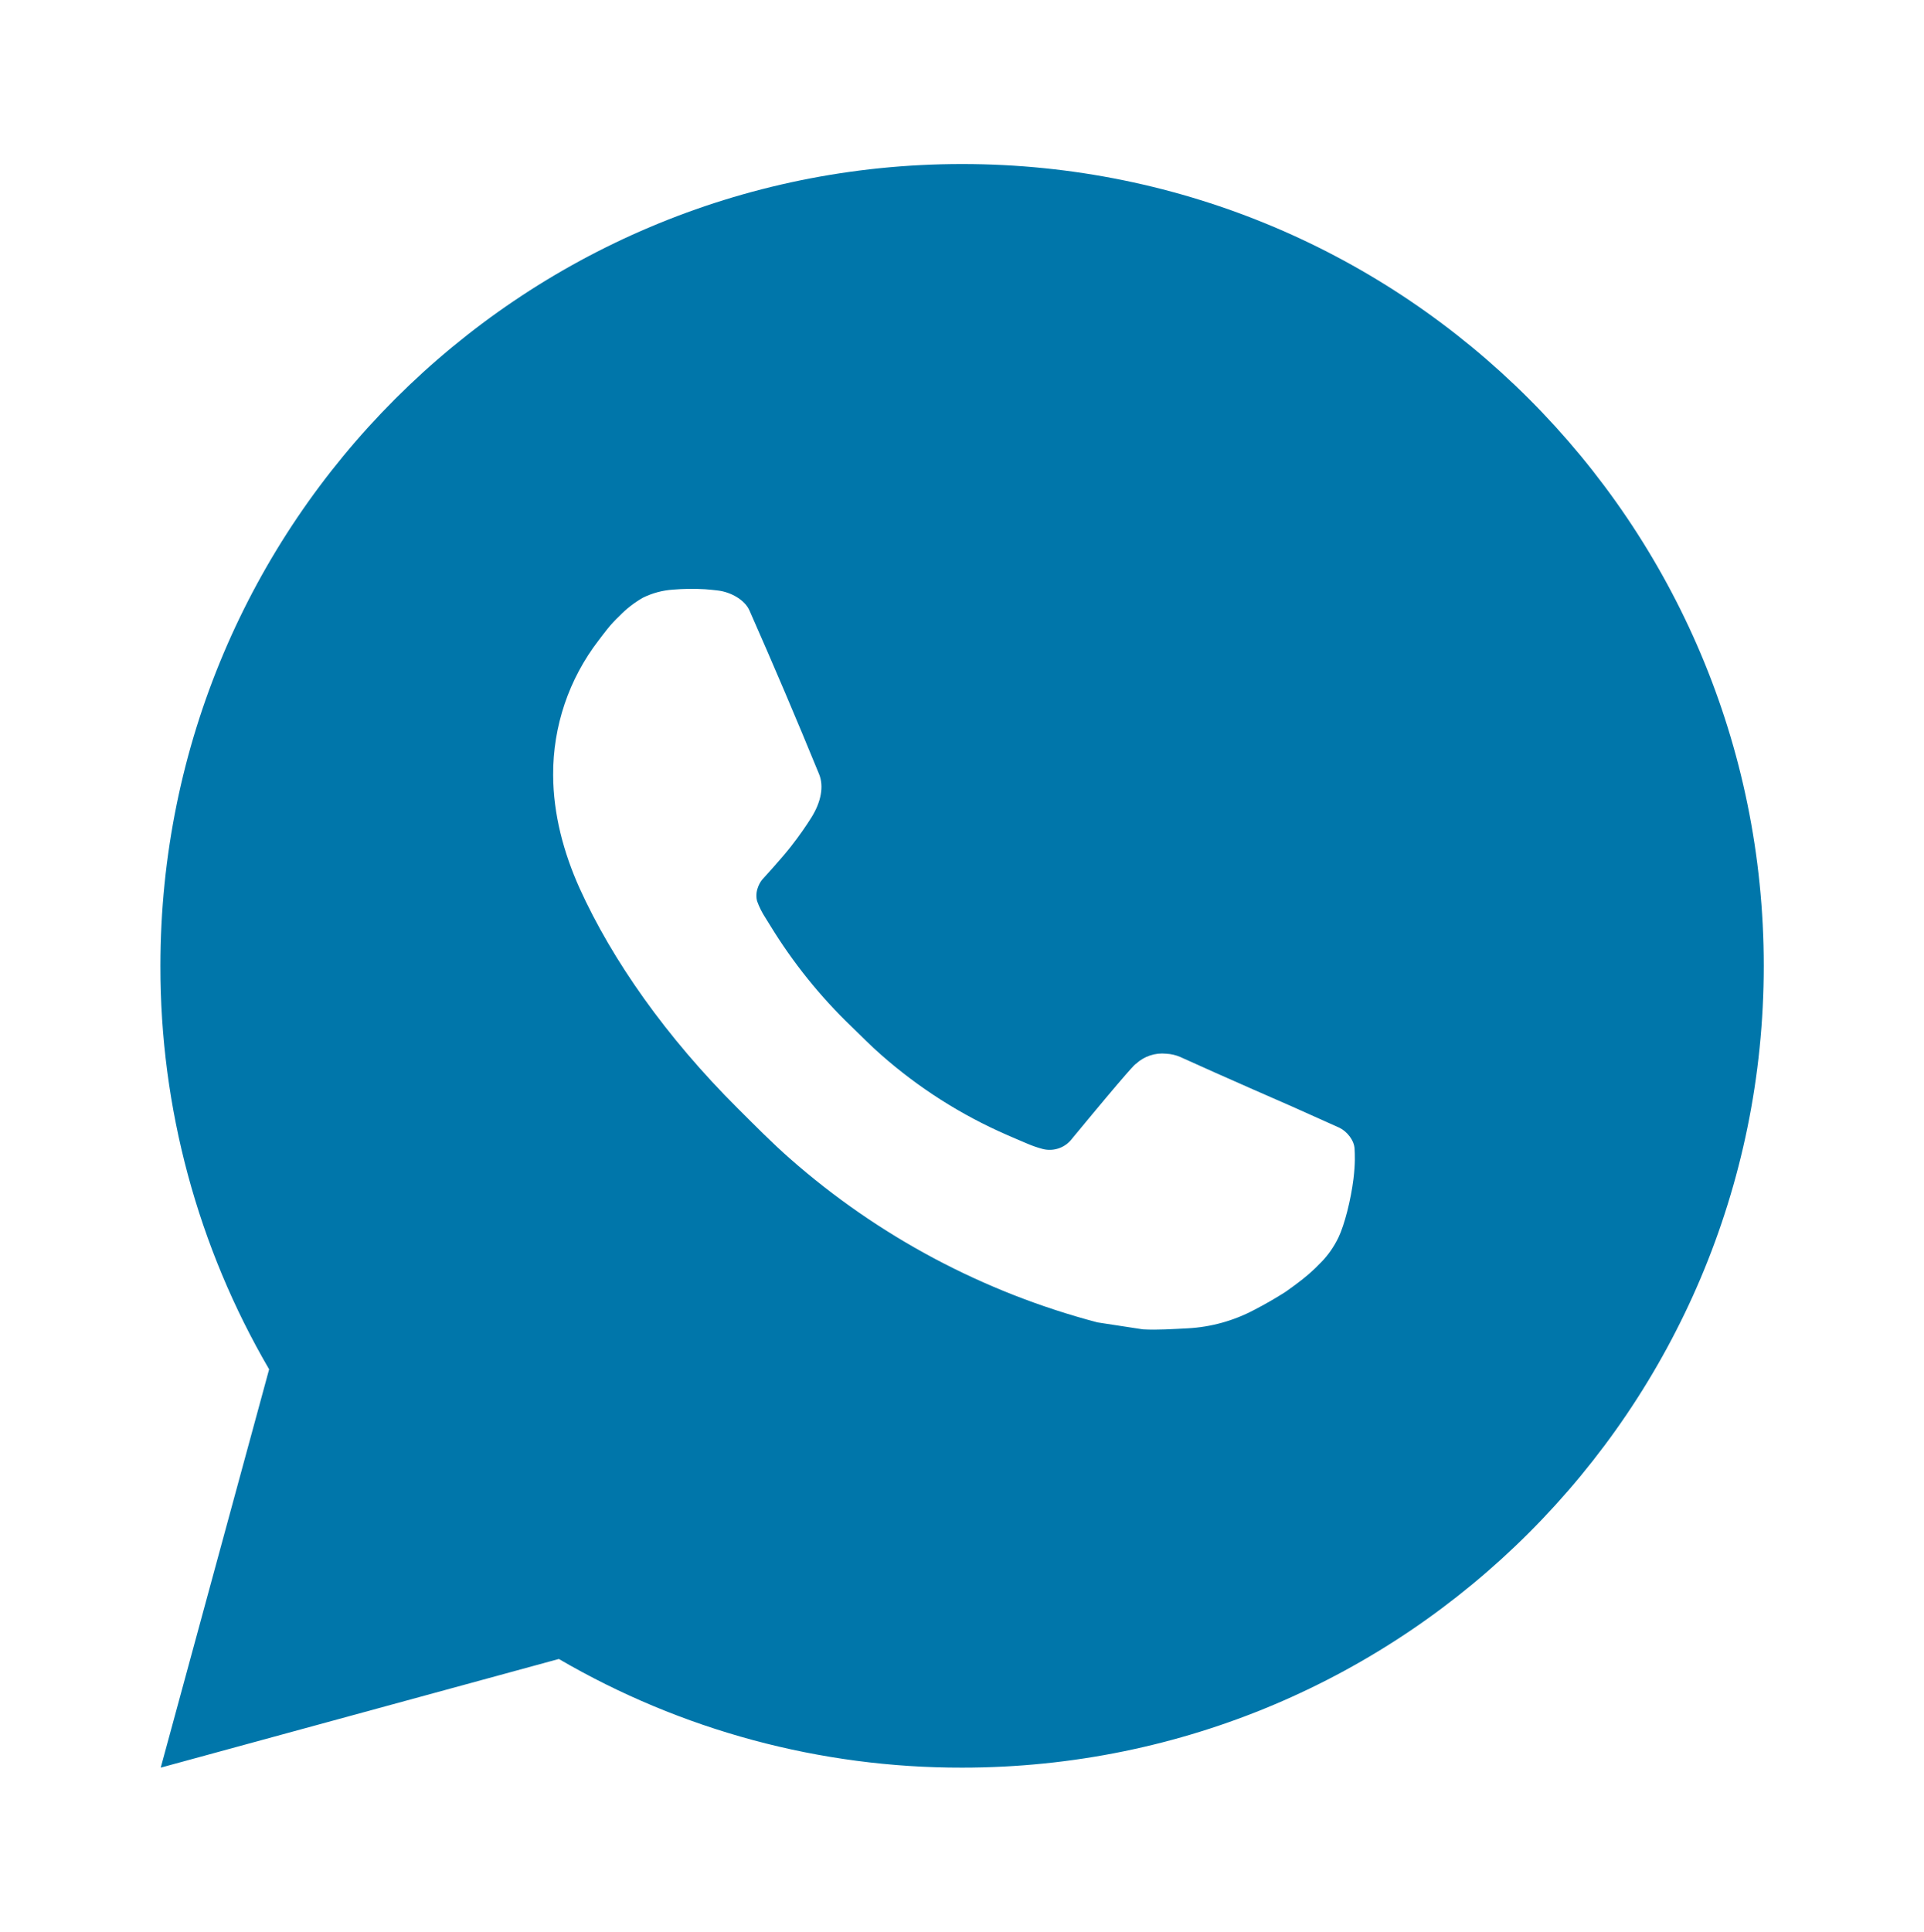 <?xml version="1.0" encoding="UTF-8"?> <svg xmlns="http://www.w3.org/2000/svg" width="261" height="262" viewBox="0 0 261 262" fill="none"><path d="M130.512 22.25C190.575 22.25 239.262 70.937 239.262 131C239.262 191.063 190.575 239.75 130.512 239.75C111.293 239.783 92.412 234.697 75.811 225.014L21.805 239.75L36.508 185.723C26.818 169.116 21.728 150.227 21.762 131C21.762 70.937 70.449 22.25 130.512 22.25ZM93.45 79.888L91.275 79.975C89.869 80.071 88.495 80.441 87.229 81.062C86.05 81.731 84.974 82.566 84.032 83.541C82.727 84.77 81.988 85.836 81.194 86.869C77.171 92.099 75.006 98.52 75.038 105.117C75.06 110.446 76.452 115.634 78.627 120.484C83.075 130.293 90.394 140.679 100.051 150.303C102.378 152.619 104.662 154.947 107.12 157.111C119.12 167.675 133.419 175.294 148.88 179.361L155.057 180.307C157.069 180.416 159.081 180.264 161.103 180.166C164.27 179.999 167.362 179.141 170.162 177.654C171.585 176.918 172.975 176.12 174.327 175.261C174.327 175.261 174.788 174.949 175.687 174.282C177.155 173.195 178.057 172.423 179.275 171.151C180.189 170.208 180.95 169.113 181.559 167.866C182.407 166.094 183.256 162.711 183.604 159.895C183.865 157.742 183.789 156.567 183.756 155.839C183.712 154.675 182.745 153.468 181.69 152.957L175.36 150.118C175.36 150.118 165.899 145.997 160.114 143.365C159.508 143.101 158.859 142.95 158.2 142.919C157.455 142.841 156.703 142.924 155.994 143.162C155.285 143.401 154.635 143.789 154.089 144.3C154.035 144.278 153.306 144.898 145.443 154.425C144.992 155.031 144.37 155.489 143.658 155.741C142.945 155.993 142.173 156.027 141.441 155.839C140.733 155.65 140.038 155.41 139.364 155.121C138.016 154.555 137.548 154.338 136.624 153.946C130.38 151.226 124.601 147.546 119.496 143.039C118.125 141.842 116.853 140.537 115.548 139.276C111.27 135.178 107.541 130.543 104.455 125.486L103.814 124.453C103.36 123.755 102.988 123.007 102.705 122.224C102.291 120.625 103.368 119.342 103.368 119.342C103.368 119.342 106.011 116.449 107.239 114.883C108.436 113.361 109.447 111.882 110.1 110.827C111.383 108.761 111.785 106.64 111.111 104.998C108.066 97.559 104.919 90.161 101.671 82.802C101.03 81.345 99.127 80.301 97.397 80.094C96.81 80.022 96.223 79.964 95.636 79.92C94.176 79.836 92.711 79.851 91.253 79.964L93.45 79.888Z" fill="#0076AA"></path></svg> 